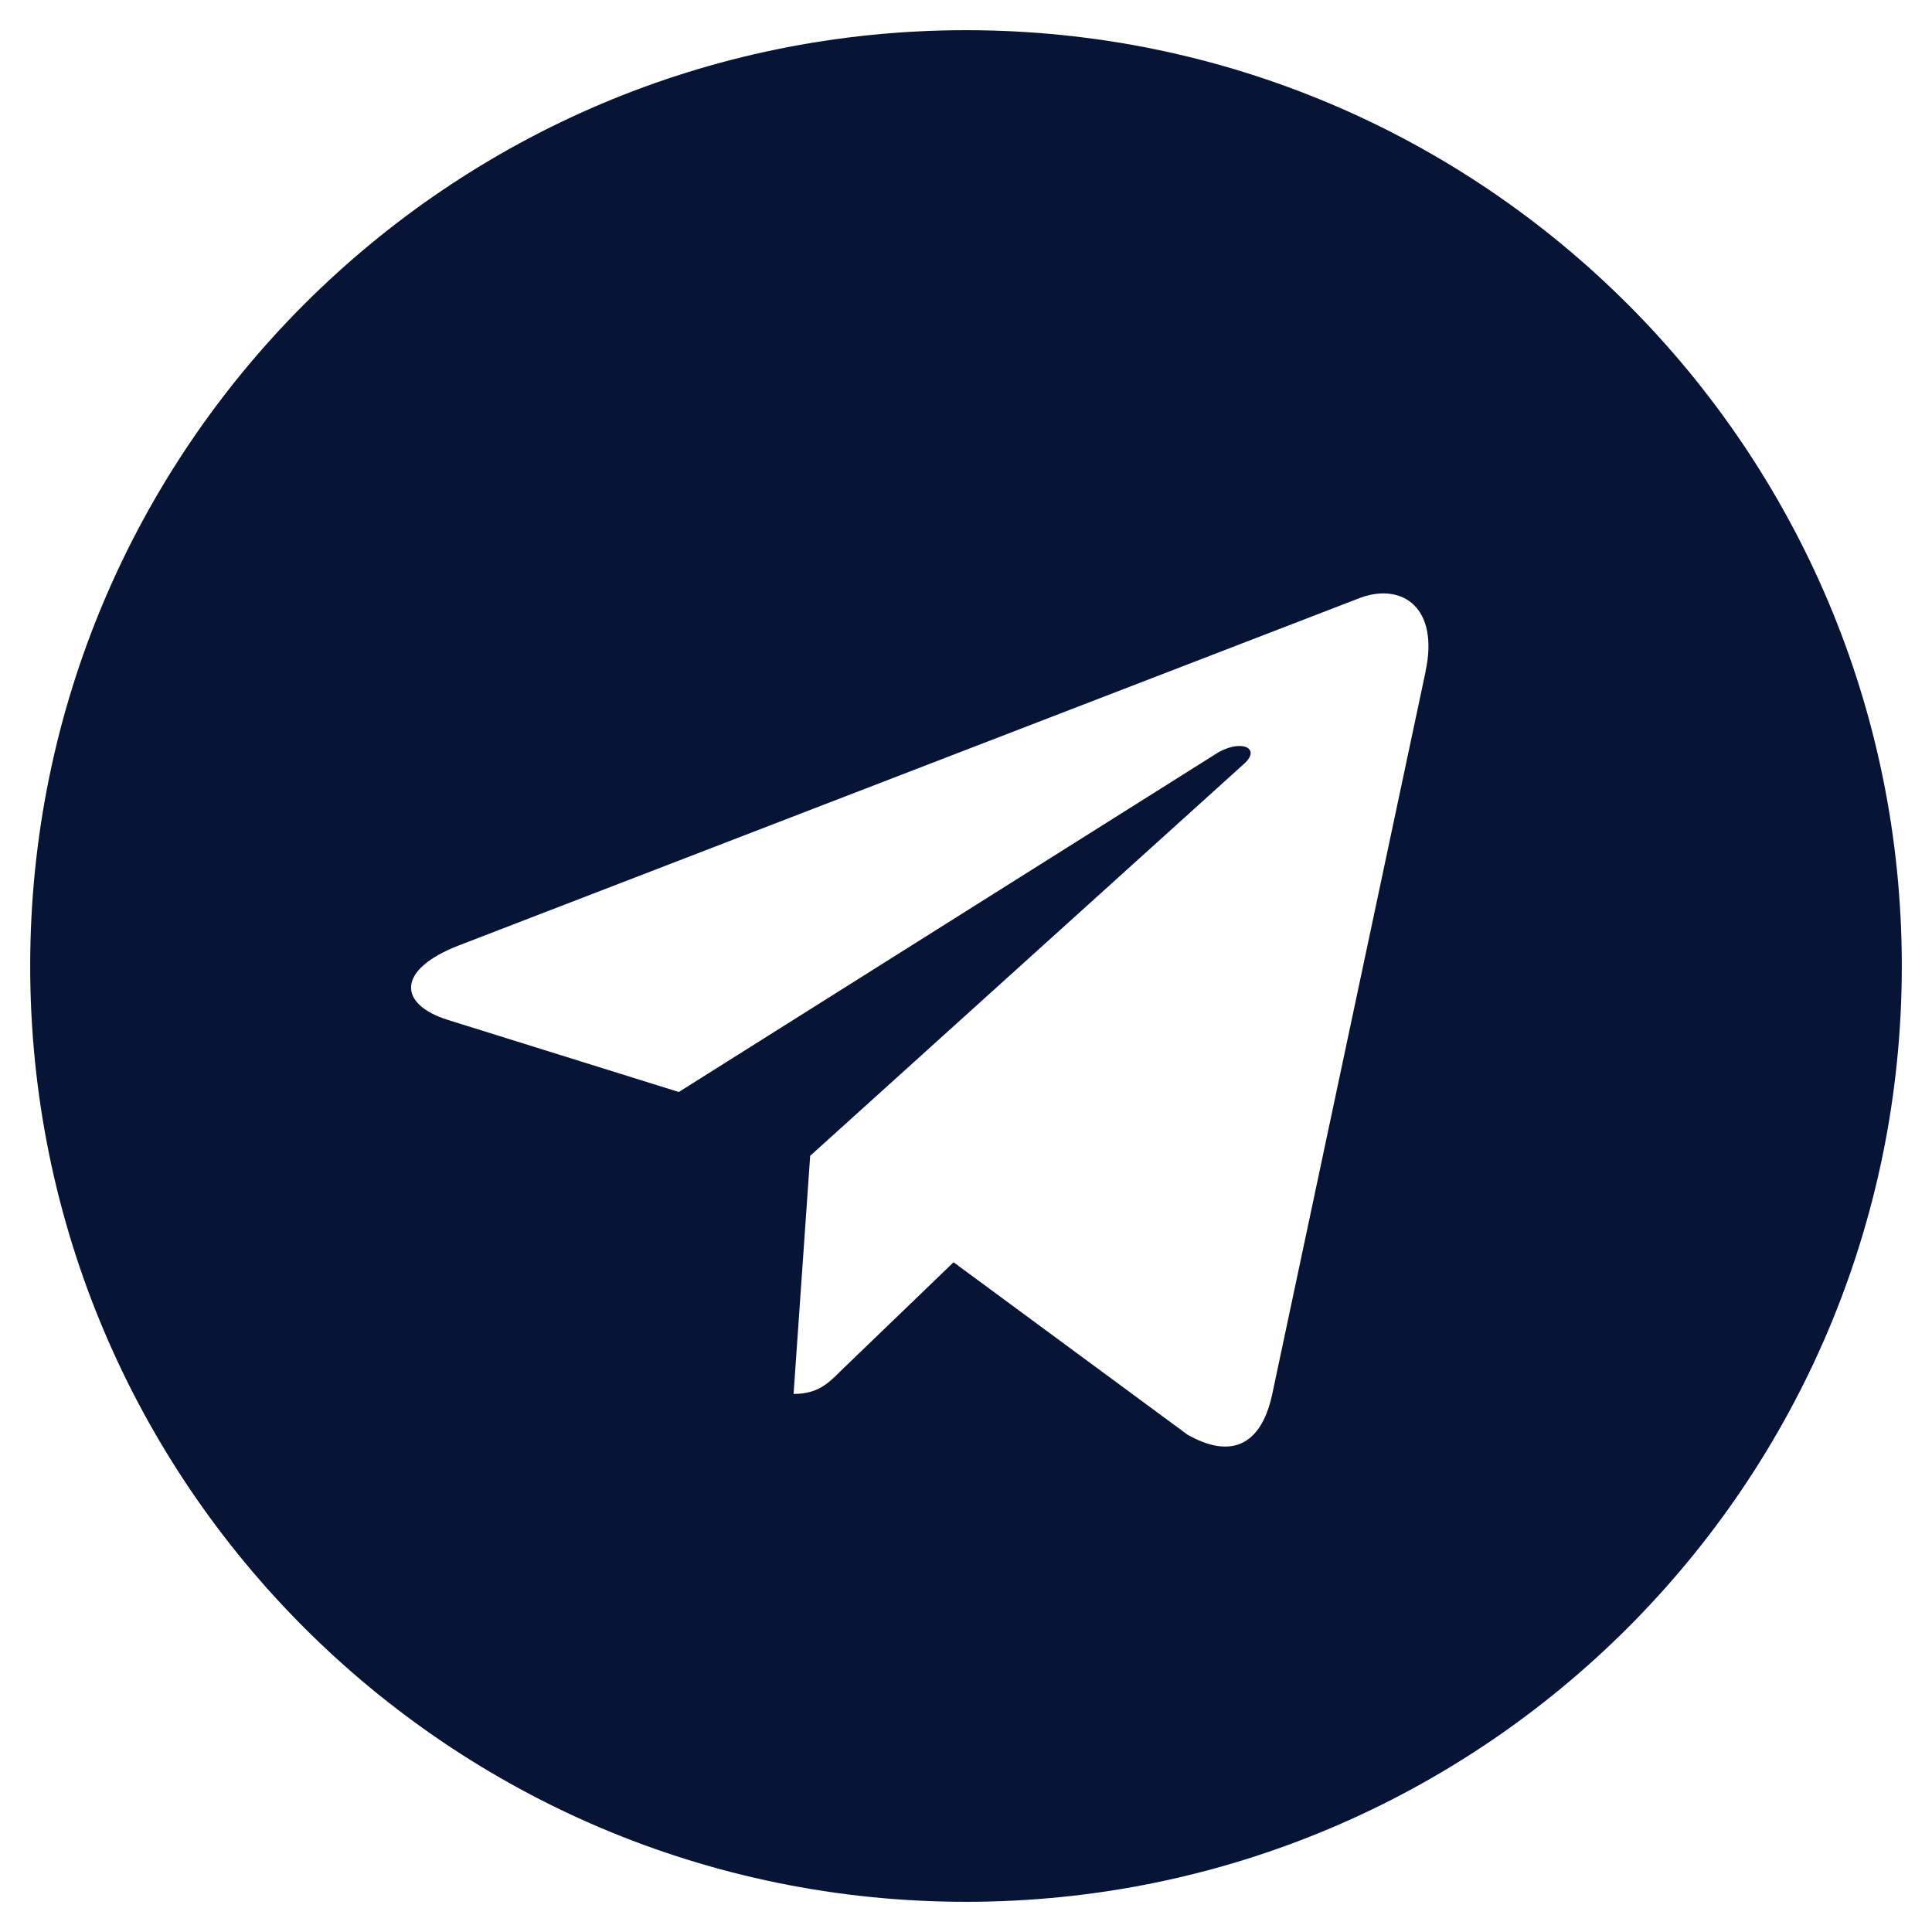 <?xml version="1.0" encoding="UTF-8"?> <svg xmlns="http://www.w3.org/2000/svg" width="249" height="249" viewBox="0 0 249 249" fill="none"> <path d="M124.5 3.891C57.869 3.891 3.891 57.877 3.891 124.5C3.891 191.123 57.877 245.109 124.5 245.109C191.131 245.109 245.109 191.123 245.109 124.5C245.109 57.877 191.123 3.891 124.5 3.891ZM183.739 86.52L163.943 179.801C162.48 186.415 158.543 188.018 153.049 184.906L122.897 162.683L108.354 176.689C106.751 178.292 105.389 179.653 102.277 179.653L104.417 148.964L160.294 98.48C162.729 96.34 159.757 95.126 156.543 97.266L87.485 140.739L57.721 131.449C51.255 129.41 51.107 124.982 59.083 121.87L175.366 77.027C180.766 75.081 185.482 78.342 183.731 86.512L183.739 86.52Z" fill="#081436"></path> </svg> 